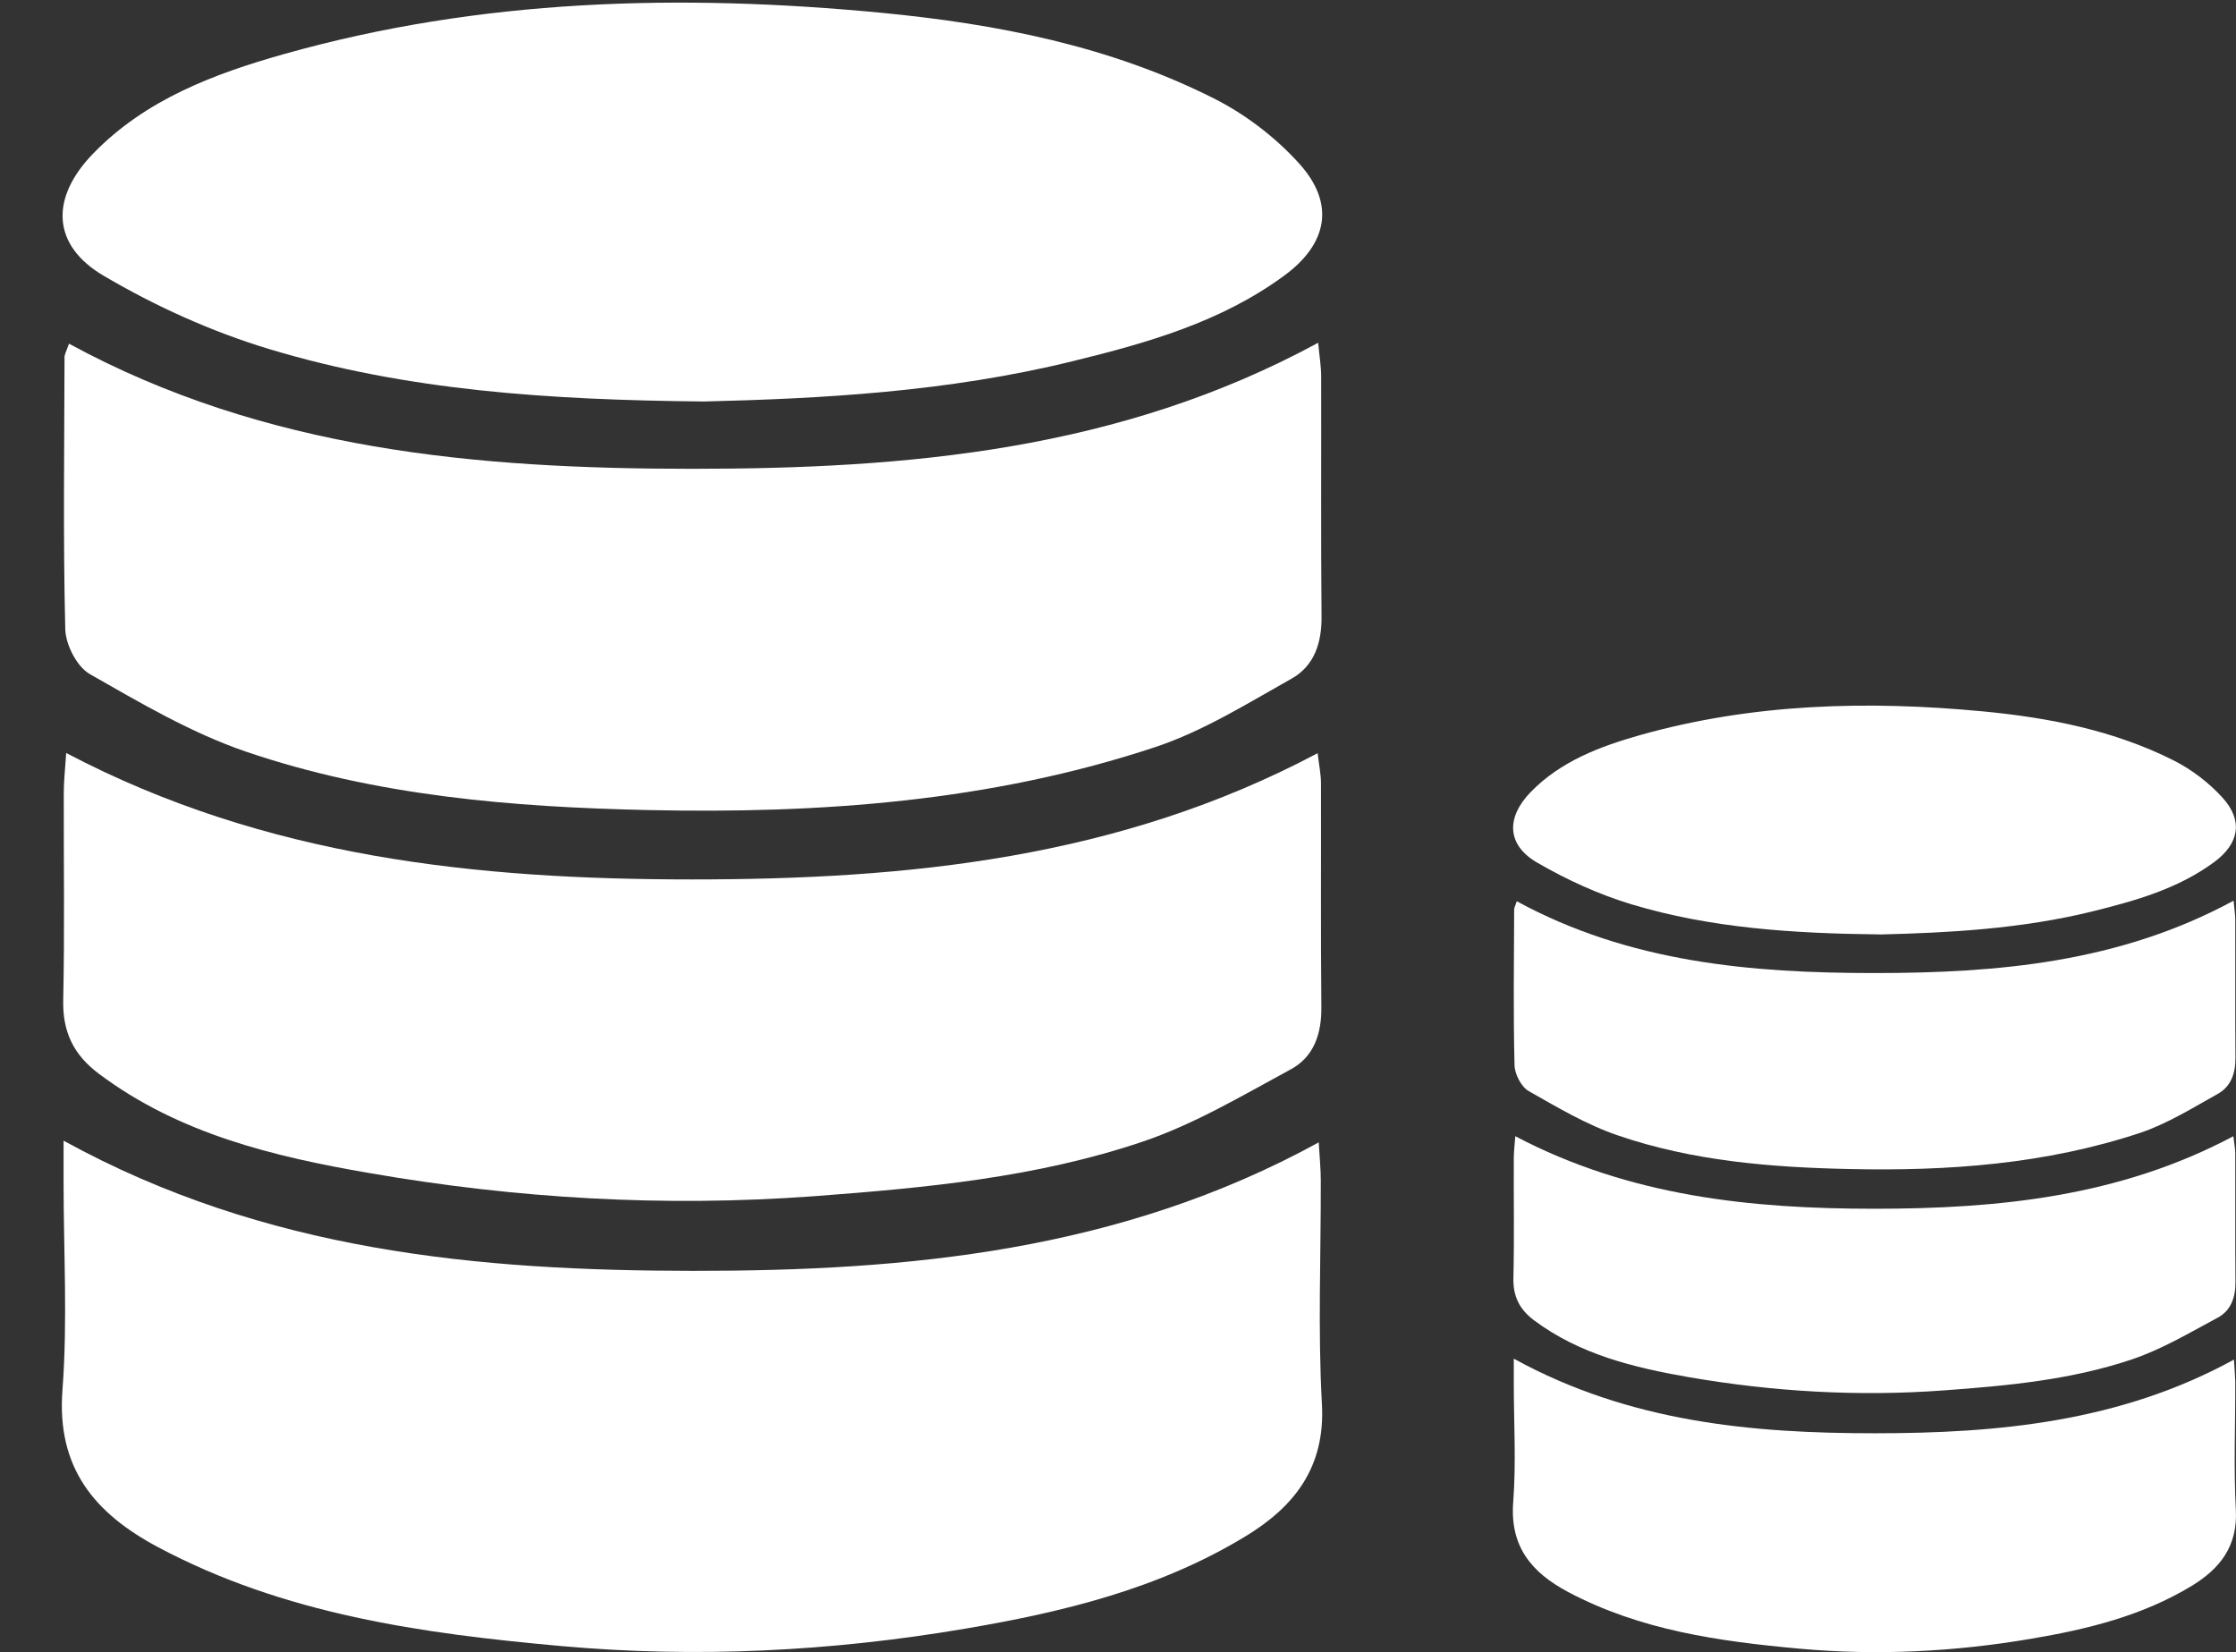 <?xml version="1.0" encoding="utf-8"?>
<!-- Generator: Adobe Illustrator 25.0.1, SVG Export Plug-In . SVG Version: 6.00 Build 0)  -->
<svg version="1.1" id="Layer_1" xmlns="http://www.w3.org/2000/svg" xmlns:xlink="http://www.w3.org/1999/xlink" x="0px" y="0px"
	 viewBox="0 0 119.91 88.59" style="enable-background:new 0 0 119.91 88.59;" xml:space="preserve">
<rect x="0" y="0" width="119.91" height="88.59" fill="#333333" stroke="none"/>
<style type="text/css">
	.st0{fill:#FFFFFF;}
	.st1{fill:#7F8B99;}
	.st2{fill:#CCCCCC;}
	.st3{opacity:0.5;fill:#FFFFFF;}
	.st4{fill:#EDC70C;}
	.st5{opacity:0.5;}
</style>
<g>
	<g>
		<g>
			<path class="st0" d="M81.18,72.86c6.21,3.41,12.78,4,19.36,4c6.58,0,13.15-0.6,19.26-3.95c0.03,0.49,0.06,0.83,0.07,1.17
				c0.01,2.29-0.09,4.59,0.03,6.88c0.11,1.95-0.85,3.16-2.36,4.08c-2.65,1.61-5.6,2.33-8.62,2.84c-4.12,0.7-8.27,0.91-12.43,0.53
				c-4.28-0.39-8.52-0.98-12.4-3.04c-1.95-1.04-3.13-2.43-2.94-4.83c0.16-2.12,0.03-4.26,0.03-6.39
				C81.18,73.79,81.18,73.44,81.18,72.86z"/>
			<path class="st0" d="M81.34,48.33c6.04,3.29,12.58,3.85,19.18,3.85c6.6,0,13.14-0.56,19.26-3.88c0.04,0.43,0.09,0.73,0.09,1.04
				c0.01,2.46-0.01,4.91,0.01,7.37c0.01,0.83-0.23,1.54-0.93,1.94c-1.36,0.76-2.72,1.61-4.18,2.1c-5.06,1.68-10.32,2.06-15.61,1.94
				c-4.2-0.09-8.39-0.43-12.39-1.8c-1.68-0.57-3.24-1.5-4.79-2.38c-0.4-0.23-0.75-0.91-0.76-1.39c-0.07-2.78-0.03-5.57-0.02-8.35
				C81.2,48.67,81.26,48.58,81.34,48.33z"/>
			<path class="st0" d="M81.26,60.93c6.14,3.23,12.65,3.89,19.26,3.89c6.62,0,13.14-0.64,19.25-3.89c0.04,0.38,0.1,0.66,0.1,0.93
				c0.01,2.29-0.01,4.59,0.01,6.88c0.01,0.83-0.24,1.54-0.95,1.92c-1.49,0.8-2.97,1.68-4.55,2.22c-3.27,1.11-6.69,1.43-10.13,1.68
				c-4.61,0.34-9.17,0.07-13.69-0.71c-2.93-0.51-5.84-1.21-8.31-3.06c-0.77-0.58-1.12-1.29-1.09-2.27c0.05-2.13,0.01-4.26,0.02-6.39
				C81.18,61.8,81.22,61.45,81.26,60.93z"/>
			<path class="st0" d="M100.89,50.11c-4.76-0.05-9.15-0.34-13.38-1.61c-1.76-0.53-3.49-1.32-5.09-2.25
				c-1.61-0.94-1.67-2.4-0.33-3.78c1.61-1.65,3.71-2.44,5.86-3.05c6.04-1.7,12.2-1.86,18.41-1.27c3.55,0.34,7.01,1.02,10.21,2.63
				c0.97,0.49,1.9,1.2,2.63,2.01c1.11,1.23,0.87,2.46-0.46,3.44c-1.94,1.43-4.21,2.07-6.51,2.64
				C108.38,49.82,104.46,50.02,100.89,50.11z"/>
		</g>
	</g>
	<g>
		<g>
			<path class="st0" d="M3.41,61.17c10.82,5.95,22.27,6.97,33.74,6.98c11.47,0.01,22.91-1.04,33.57-6.89
				c0.05,0.85,0.11,1.45,0.11,2.04c0.01,4-0.16,8,0.06,11.99c0.19,3.4-1.48,5.51-4.12,7.11c-4.62,2.8-9.76,4.05-15.02,4.94
				c-7.19,1.22-14.42,1.58-21.66,0.93c-7.46-0.67-14.85-1.7-21.61-5.3c-3.4-1.81-5.45-4.24-5.13-8.43
				c0.28-3.69,0.06-7.42,0.06-11.13C3.41,62.8,3.41,62.19,3.41,61.17z"/>
			<path class="st0" d="M3.7,18.43c10.53,5.73,21.93,6.71,33.43,6.71c11.5,0,22.9-0.97,33.56-6.76c0.07,0.75,0.16,1.28,0.16,1.81
				c0.01,4.28-0.02,8.56,0.02,12.84c0.02,1.44-0.39,2.69-1.62,3.37c-2.37,1.33-4.73,2.81-7.29,3.66c-8.82,2.93-17.98,3.58-27.2,3.38
				c-7.31-0.16-14.62-0.76-21.59-3.14c-2.92-1-5.65-2.61-8.35-4.15c-0.7-0.4-1.3-1.58-1.32-2.42c-0.12-4.85-0.05-9.7-0.04-14.55
				C3.45,19.02,3.55,18.86,3.7,18.43z"/>
			<path class="st0" d="M3.55,40.38c10.69,5.62,22.04,6.78,33.56,6.78c11.53,0,22.89-1.11,33.55-6.77c0.08,0.67,0.18,1.14,0.18,1.62
				c0.01,4-0.02,7.99,0.02,11.99c0.02,1.44-0.41,2.69-1.65,3.35c-2.59,1.4-5.17,2.94-7.93,3.87c-5.7,1.93-11.66,2.48-17.66,2.93
				c-8.03,0.59-15.97,0.12-23.85-1.25c-5.1-0.88-10.18-2.1-14.47-5.32c-1.35-1.01-1.95-2.24-1.91-3.95
				c0.08-3.71,0.02-7.42,0.03-11.13C3.42,41.9,3.49,41.3,3.55,40.38z"/>
			<path class="st0" d="M37.76,21.53c-8.3-0.08-15.94-0.58-23.32-2.81c-3.08-0.93-6.09-2.29-8.86-3.92
				c-2.81-1.64-2.91-4.18-0.57-6.58c2.8-2.88,6.46-4.26,10.22-5.32c10.53-2.97,21.26-3.25,32.08-2.21
				c6.19,0.6,12.21,1.78,17.79,4.59c1.69,0.85,3.31,2.09,4.58,3.5c1.93,2.14,1.52,4.29-0.81,6c-3.39,2.49-7.34,3.61-11.35,4.59
				C50.82,21.02,43.99,21.38,37.76,21.53z"/>
		</g>
	</g>
</g>
</svg>

